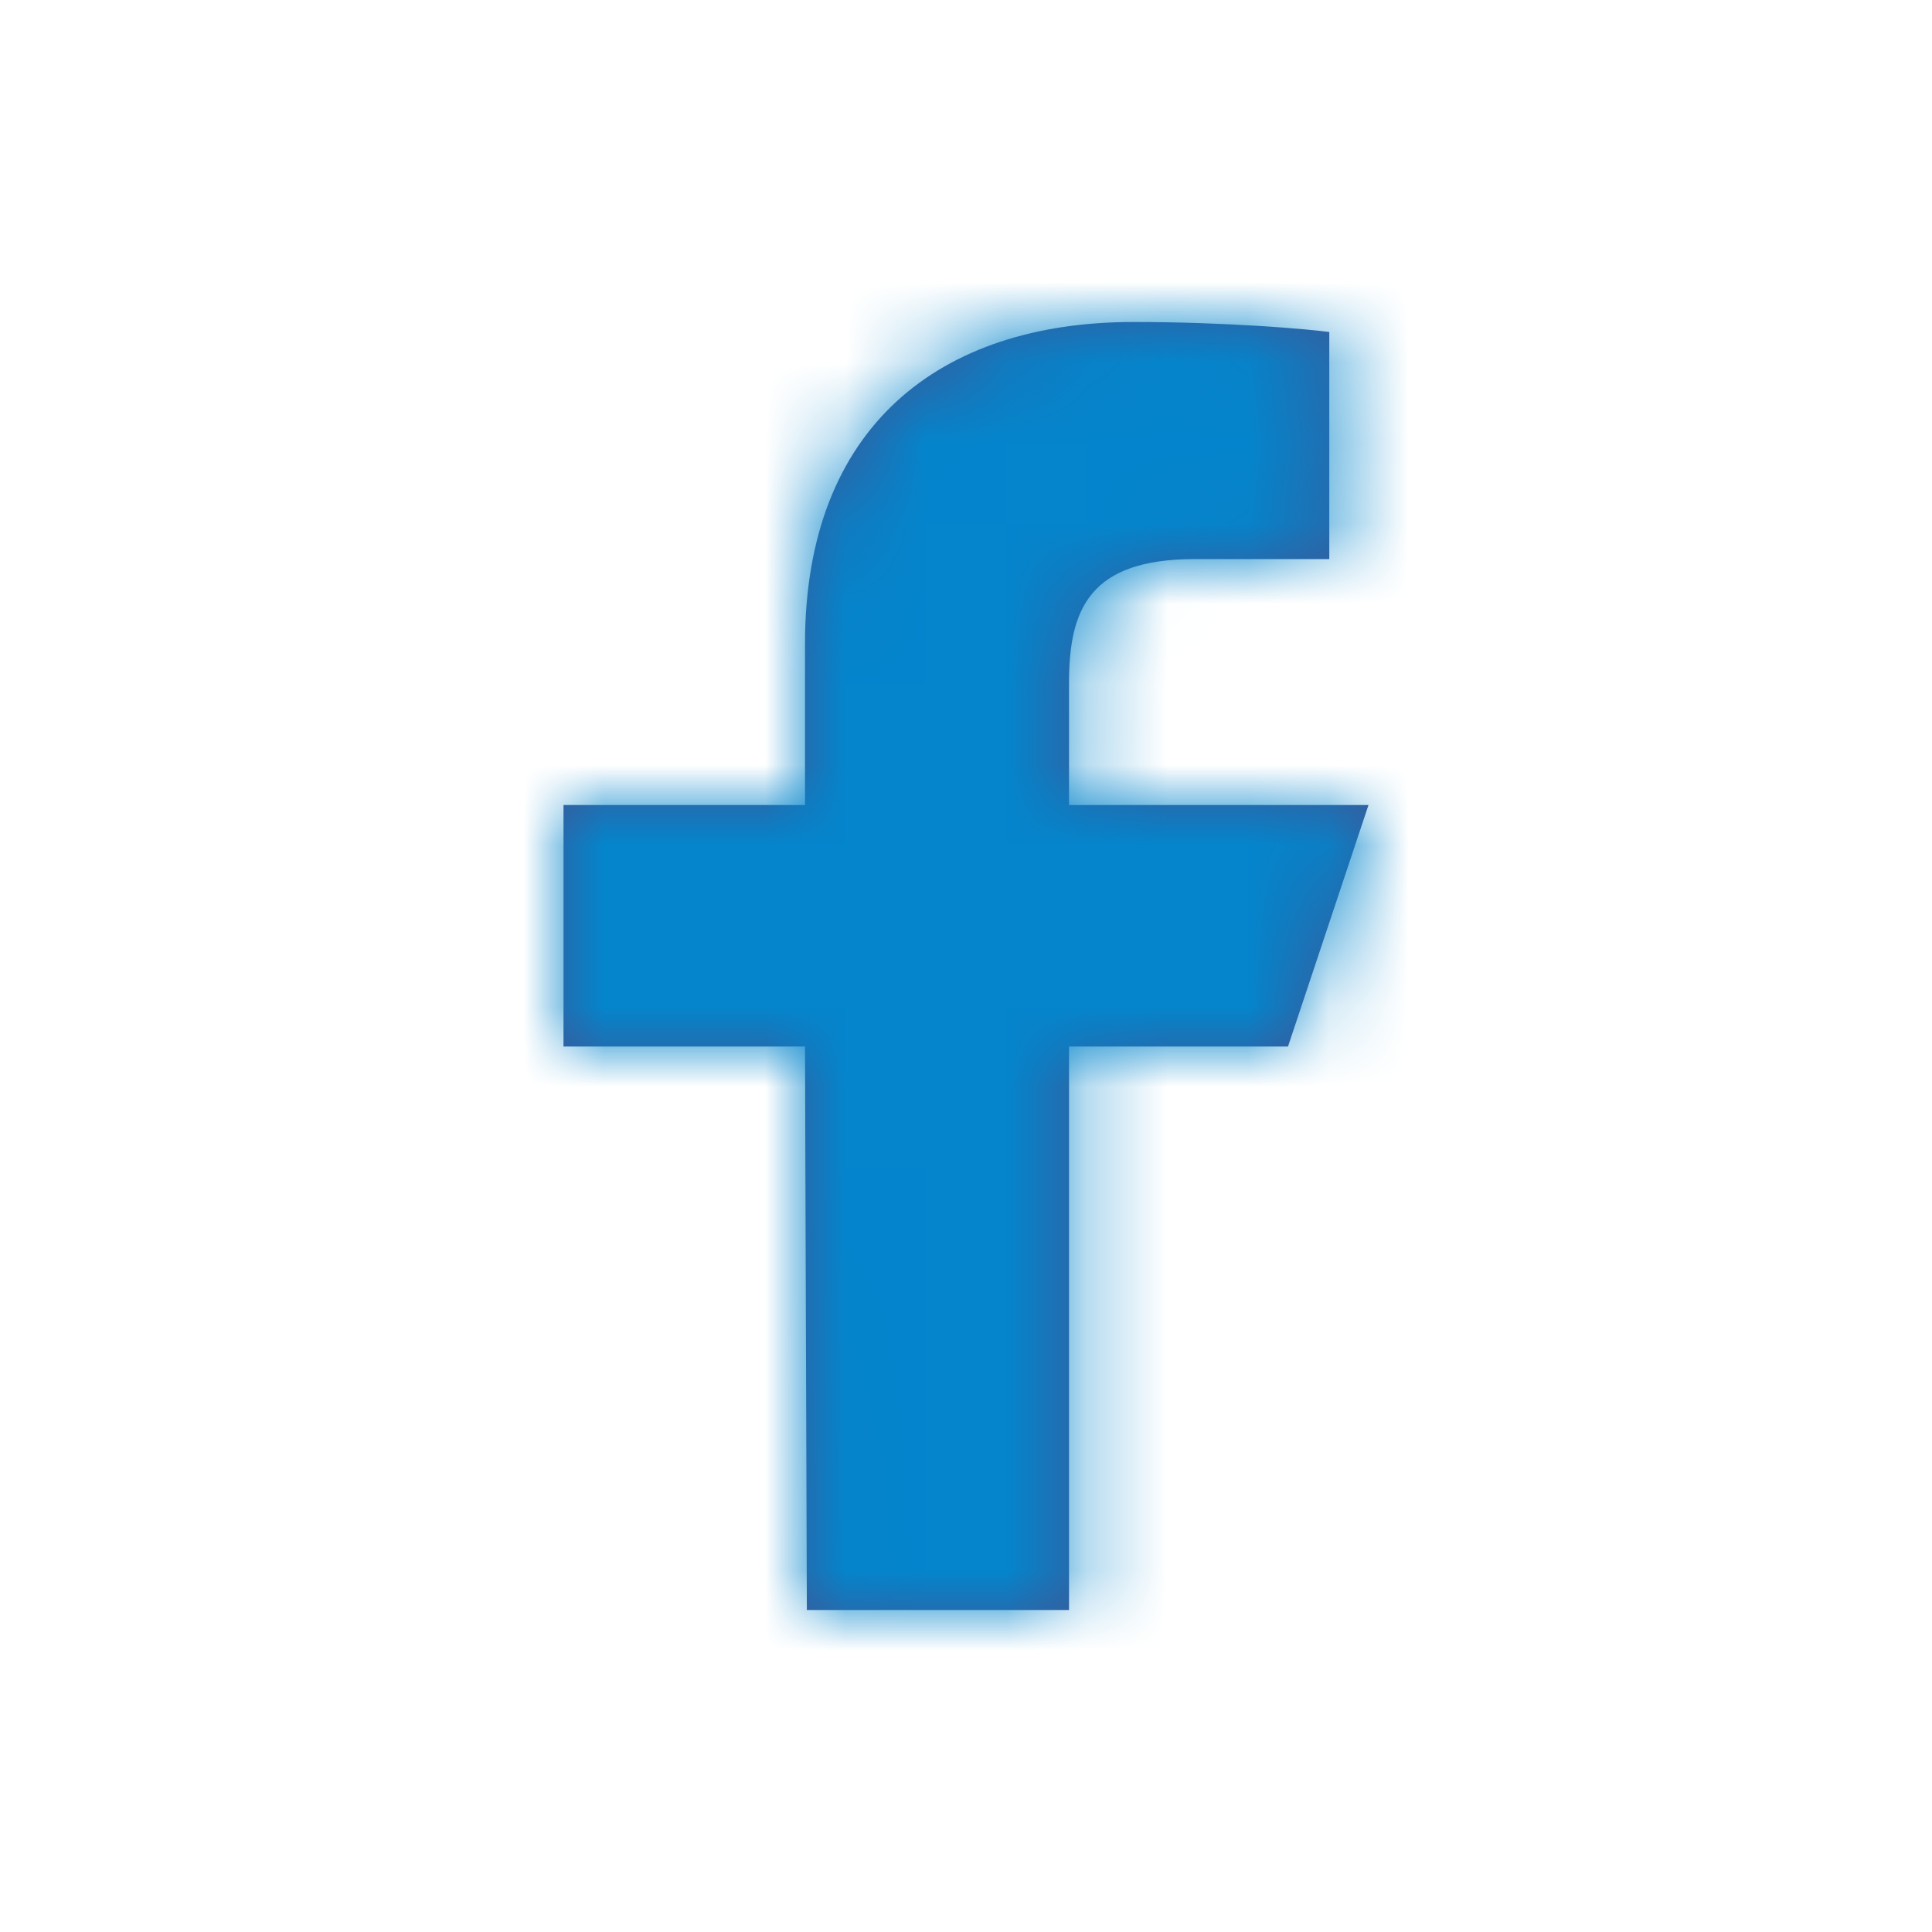 <svg xmlns="http://www.w3.org/2000/svg" xmlns:xlink="http://www.w3.org/1999/xlink" width="24" height="24" viewBox="0 0 24 24">
    <defs>
        <path id="a" d="M10.023 20L10 13H7v-3h3V8c0-2.7 1.672-4 4.08-4 1.153 0 2.144.086 2.433.124v2.821h-1.67c-1.31 0-1.563.623-1.563 1.536V10H17l-1 3h-2.72v7h-3.257z"/>
    </defs>
    <g fill="none" fill-rule="evenodd">
        <mask id="b" fill="#fff">
            <use xlink:href="#a"/>
        </mask>
        <use fill="#3B5998" xlink:href="#a"/>
        <g fill="#0485CC" mask="url(#b)">
            <path d="M0 0h44v44H0z"/>
        </g>
    </g>
</svg>
